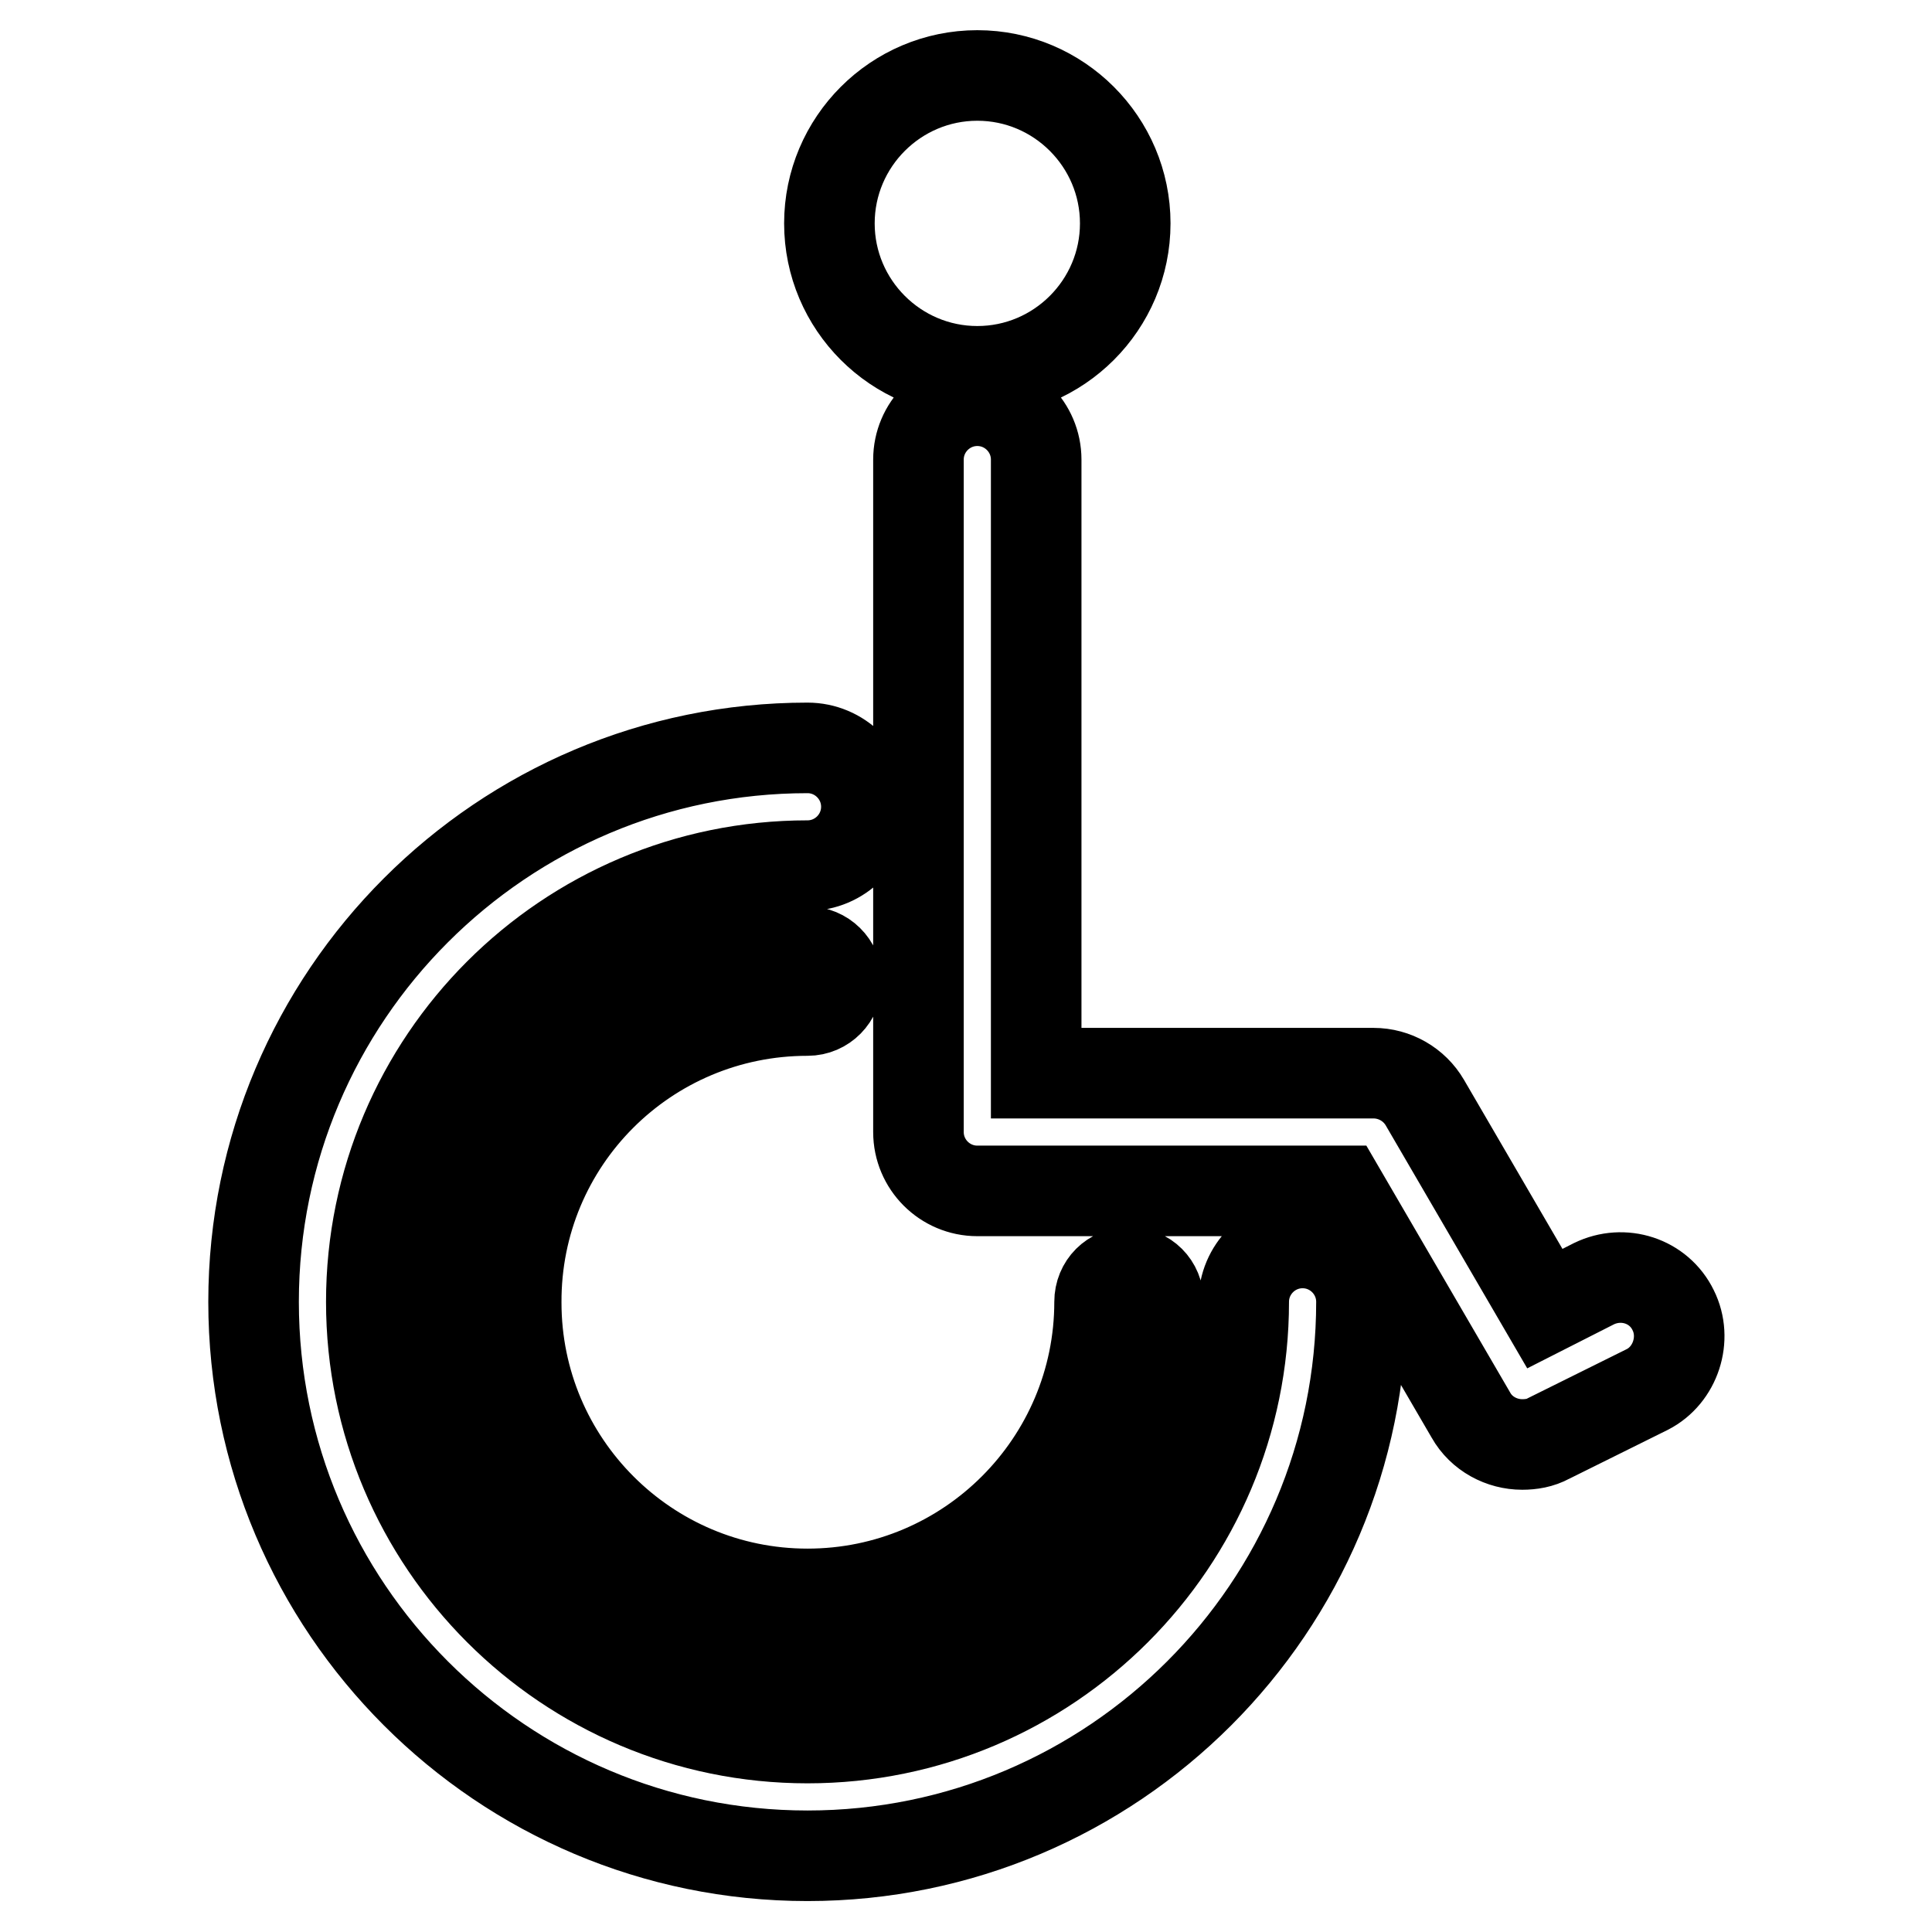 <?xml version="1.0" encoding="utf-8"?>
<!-- Svg Vector Icons : http://www.onlinewebfonts.com/icon -->
<!DOCTYPE svg PUBLIC "-//W3C//DTD SVG 1.1//EN" "http://www.w3.org/Graphics/SVG/1.1/DTD/svg11.dtd">
<svg version="1.1" xmlns="http://www.w3.org/2000/svg" xmlns:xlink="http://www.w3.org/1999/xlink" x="0px" y="0px" viewBox="0 0 256 256" enable-background="new 0 0 256 256" xml:space="preserve">
<g><g><path stroke-width="12" fill-opacity="0" stroke="#000000"  d="M109.9,29.6c0-10.8,8.8-19.6,19.6-19.6c10.8,0,19.6,8.8,19.6,19.6c0,10.8-8.8,19.6-19.6,19.6C118.7,49.2,109.9,40.4,109.9,29.6z M172.6,164.7c-4.3,0-7.8,3.5-7.8,7.8c0,31.9-25.9,57.8-57.8,57.8c-31.9,0-57.8-25.9-57.8-57.8c0-31.9,25.9-57.8,57.8-57.8c4.3,0,7.8-3.5,7.8-7.8c0-4.3-3.5-7.8-7.8-7.8c-40.5,0-73.4,32.9-73.4,73.4c0,40.5,32.9,73.4,73.4,73.4c40.5,0,73.4-32.9,73.4-73.4C180.4,168.2,176.9,164.7,172.6,164.7z M107,133.9c2.2,0,3.9-1.8,3.9-3.9c0-2.2-1.8-3.9-3.9-3.9c-25.6,0-46.5,20.9-46.5,46.5S81.3,219,107,219c25.6,0,46.5-20.9,46.5-46.5c0-2.2-1.7-3.9-3.9-3.9c-2.2,0-3.9,1.7-3.9,3.9c0,21.3-17.3,38.7-38.7,38.7c-21.3,0-38.6-17.3-38.6-38.6C68.3,151.2,85.6,133.9,107,133.9z M221.7,173.6c-1.9-3.9-6.6-5.4-10.5-3.5l-6.5,3.3l-15.9-27.3c-1.4-2.4-4-3.9-6.8-3.9h-44.7V60.9c0-4.3-3.5-7.8-7.8-7.8c-4.3,0-7.8,3.5-7.8,7.8V150c0,4.3,3.5,7.8,7.8,7.8h48.1l17.3,29.7c1.4,2.5,4.1,3.9,6.8,3.9c1.2,0,2.4-0.2,3.5-0.8l13.1-6.5C222,182.2,223.6,177.4,221.7,173.6z"/></g></g>
</svg>